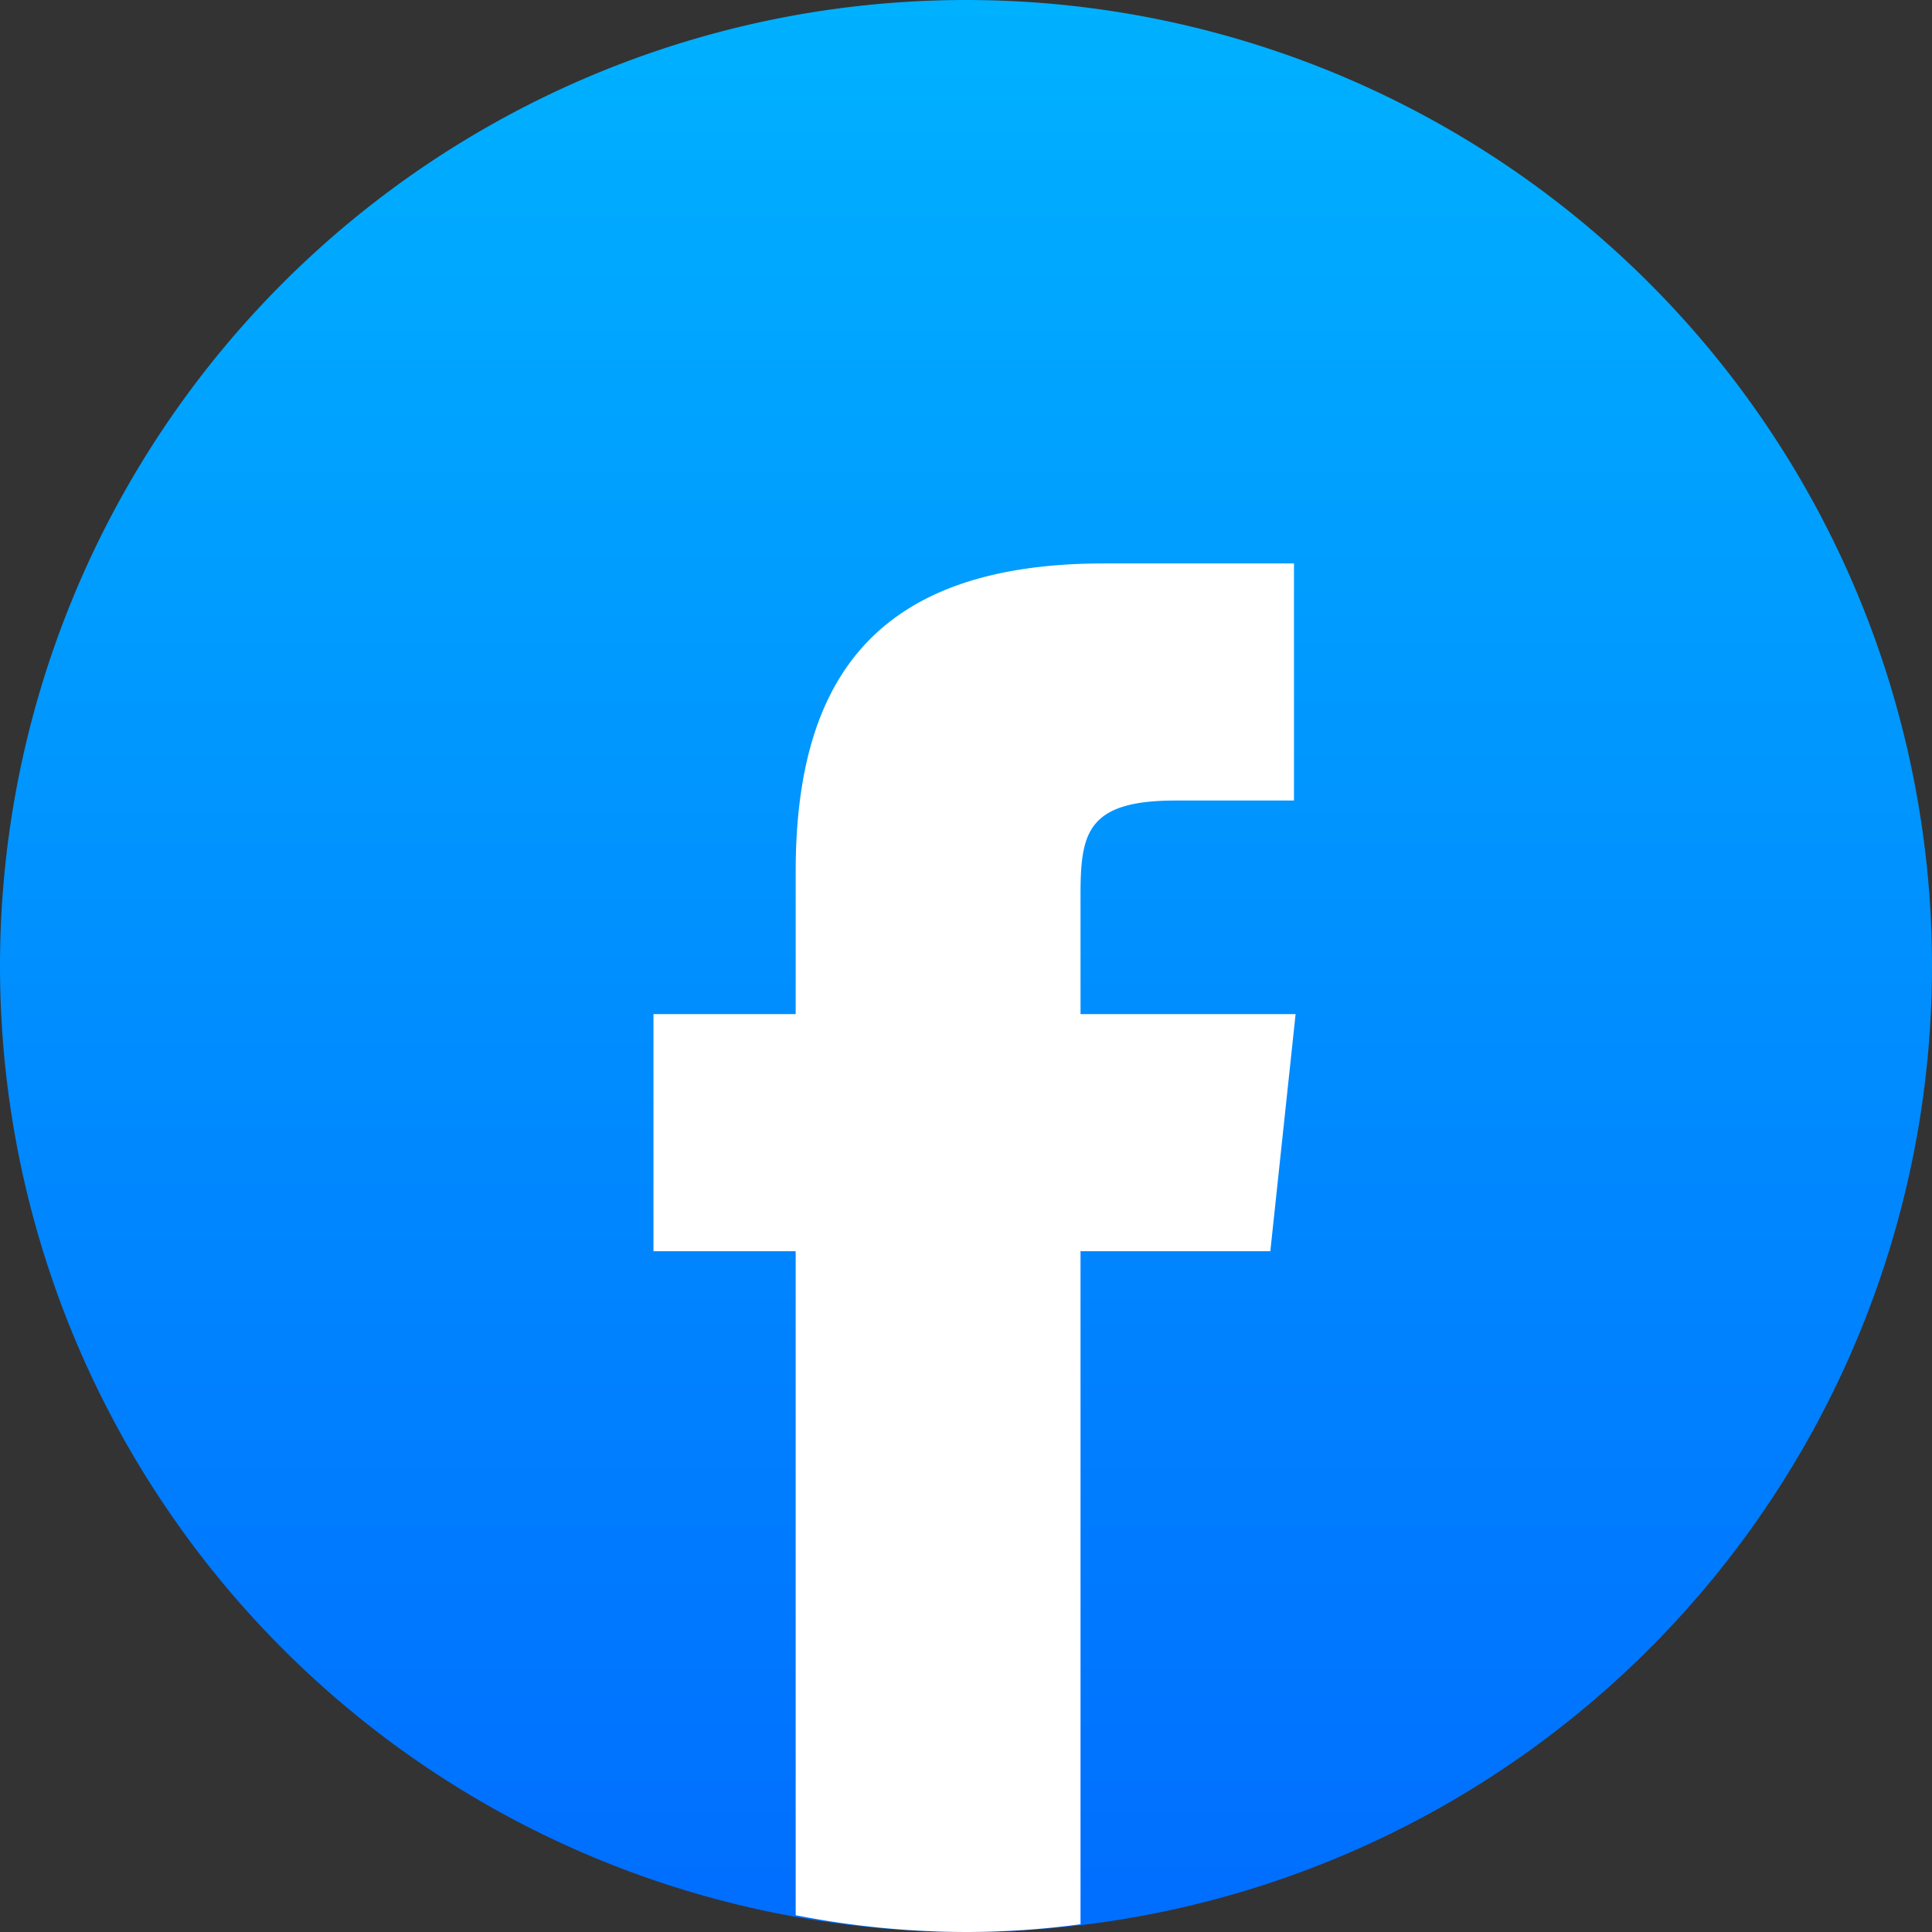 <svg xmlns="http://www.w3.org/2000/svg" xmlns:xlink="http://www.w3.org/1999/xlink" width="25" height="25.002" viewBox="0 0 25 25.002">
  <rect x="0" y="0" width="25" height="25.002" fill="#333333" stroke="none"/>
  <defs>
    <linearGradient id="linear-gradient" x1="0.5" y1="-0.009" x2="0.5" y2="1.043" gradientUnits="objectBoundingBox">
      <stop offset="0" stop-color="#00b2ff"/>
      <stop offset="1" stop-color="#006aff"/>
    </linearGradient>
  </defs>
  <g id="facebook-2020-1-1" transform="translate(-6702.77 -18309.17)">
    <path id="Path_20309" data-name="Path 20309" d="M6715.271,18309.172a12.5,12.5,0,1,1-12.5,12.5A12.5,12.5,0,0,1,6715.271,18309.172Z" transform="translate(-0.001 -0.002)" fill-rule="evenodd" fill="url(#linear-gradient)"/>
    <path id="Path_20310" data-name="Path 20310" d="M8809.453,19739.1v-8.713h2.456l.327-3.068h-2.783l0-1.535c0-.8.076-1.229,1.226-1.229h1.536v-3.068h-2.458c-2.951,0-3.99,1.488-3.99,3.99v1.842h-1.84v3.068h1.84v8.592a11.507,11.507,0,0,0,2.217.217,11.14,11.14,0,0,0,1.466-.1Z" transform="translate(-2092.701 -1405.026)" fill="#fff"/>
  </g>
</svg>
